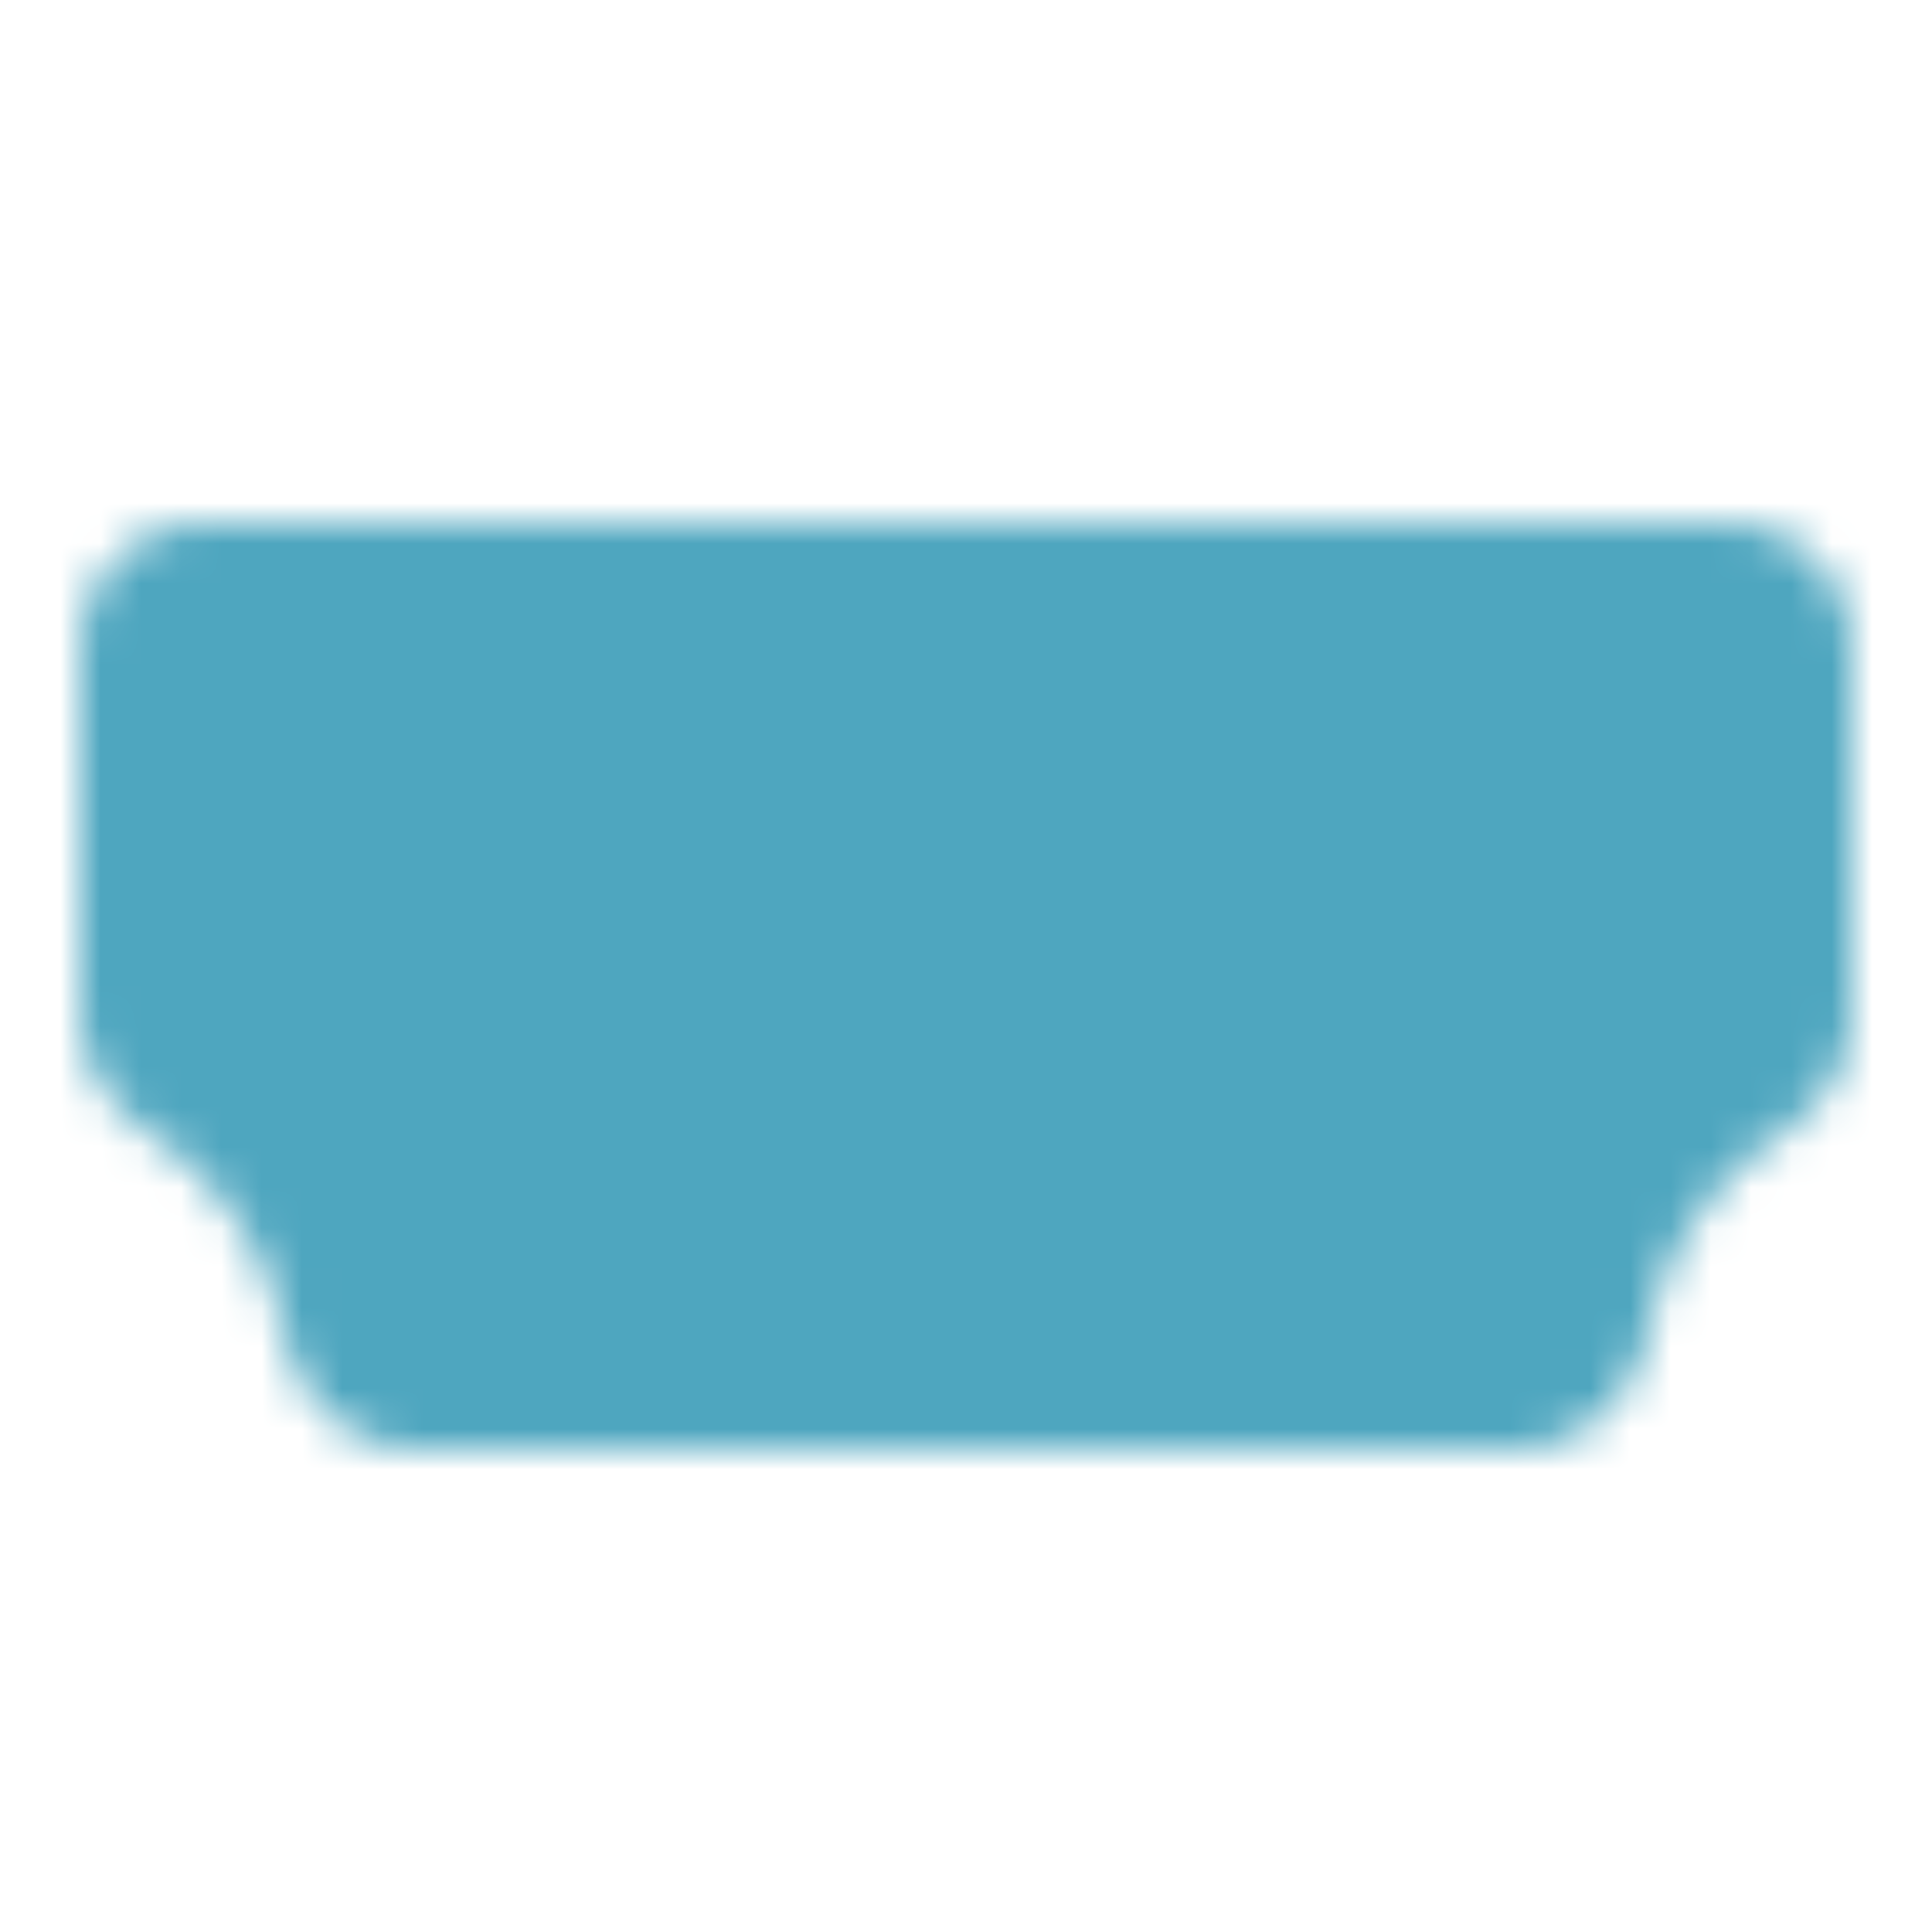<svg width="48" height="48" fill="none" xmlns="http://www.w3.org/2000/svg"><mask id="a" style="mask-type:luminance" maskUnits="userSpaceOnUse" x="2" y="13" width="44" height="23"><path d="M3 16.1A2.1 2.1 0 015.1 14h37.8a2.1 2.1 0 012.1 2.1v9.078c0 .86-.527 1.634-1.239 2.115-1.28.866-3.177 2.614-3.803 5.62C39.722 34.048 38.81 35 37.65 35h-27.3c-1.16 0-2.072-.952-2.308-2.087-.626-3.006-2.523-4.754-3.804-5.62C3.528 26.813 3 26.037 3 25.178V16.1z" fill="#fff" stroke="#fff" stroke-width="2" stroke-linecap="round" stroke-linejoin="round"/><path d="M13.502 25.55v3.15h21v-3.15m-13.65 3.15v-3.15m6.3 3.15v-3.15m-16.8-5.25h2.1m6.3 0h2.1m6.3 0h2.1m6.3 0h2.1" stroke="#000" stroke-width="2" stroke-linecap="round" stroke-linejoin="round"/></mask><g mask="url(#a)"><path d="M-1.2-.7h50.4v50.4H-1.2V-.7z" fill="#4EA6BF"/></g></svg>
